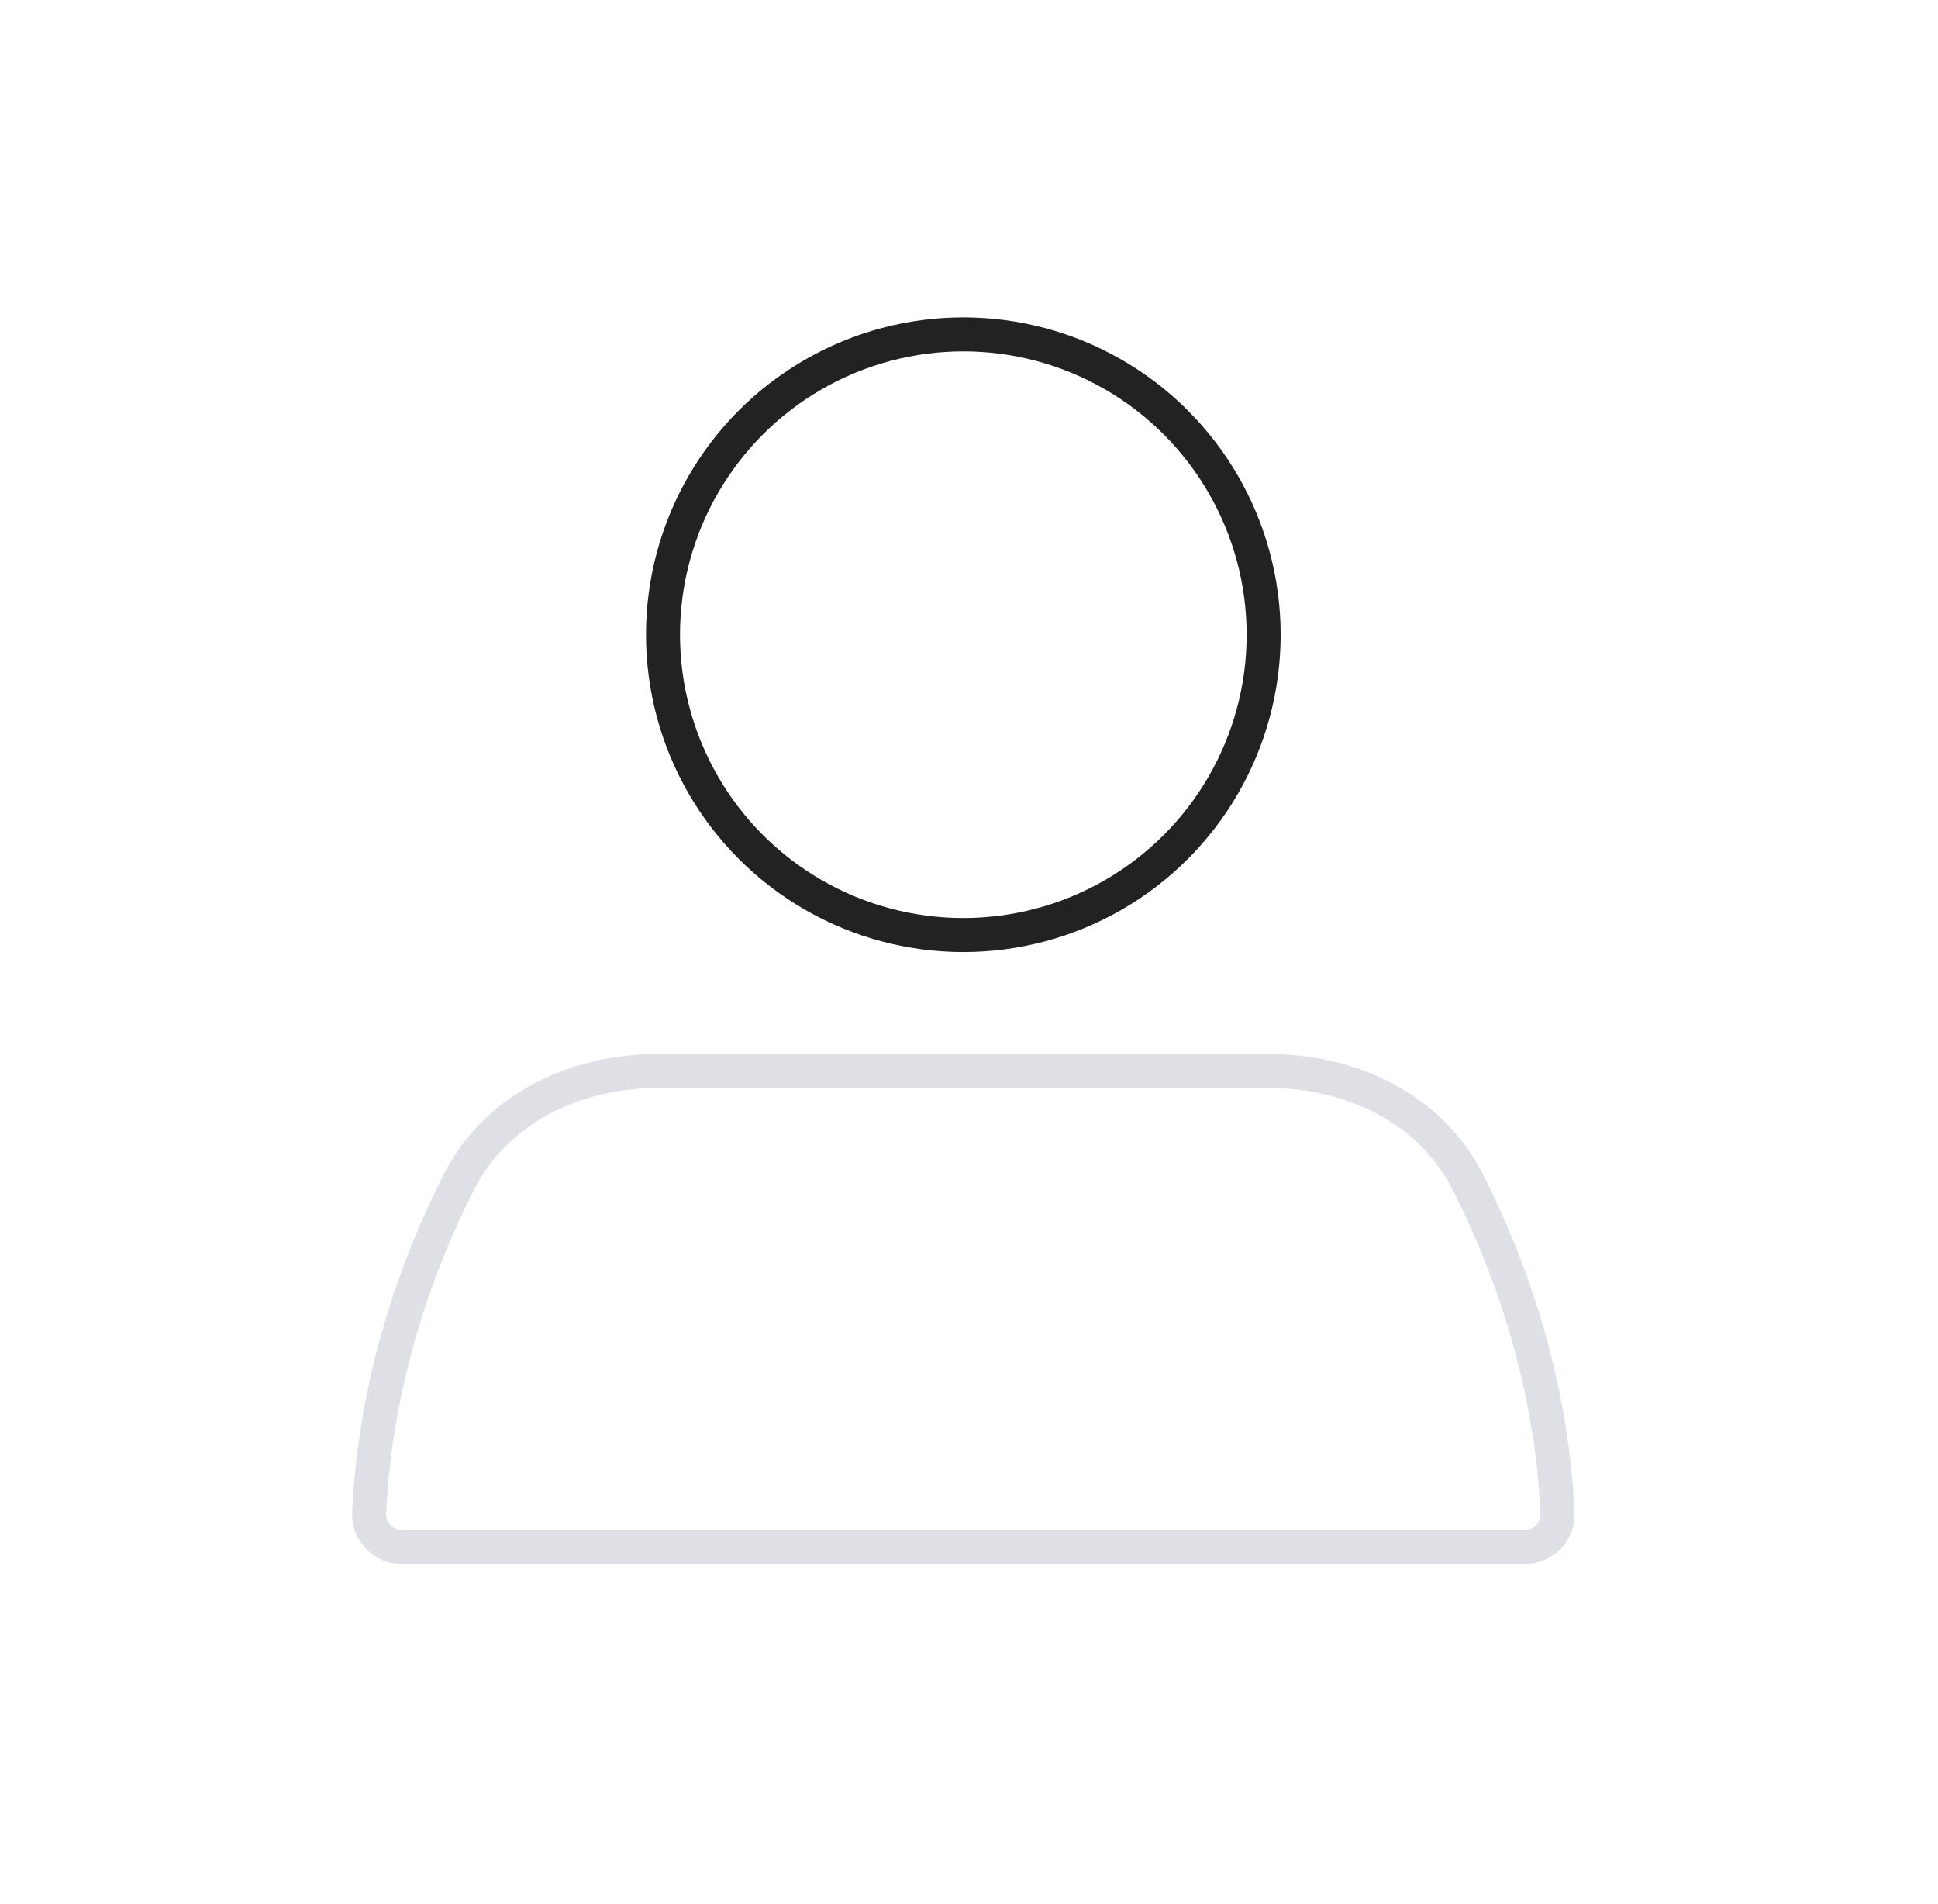 <svg xmlns="http://www.w3.org/2000/svg" width="57" height="56" viewBox="0 0 57 56" fill="none"><circle cx="28.333" cy="18.667" r="8.833" stroke="#222222" stroke-linecap="round"></circle><path d="M13.493 34.77C14.59 32.602 16.915 31.5 19.345 31.5H37.322C39.752 31.5 42.077 32.602 43.174 34.77C44.343 37.079 45.623 40.472 45.81 44.499C45.836 45.05 45.386 45.5 44.833 45.5H11.833C11.281 45.5 10.831 45.05 10.857 44.499C11.044 40.472 12.324 37.079 13.493 34.77Z" stroke="#7E869E" stroke-opacity="0.25" stroke-linecap="round"></path></svg>